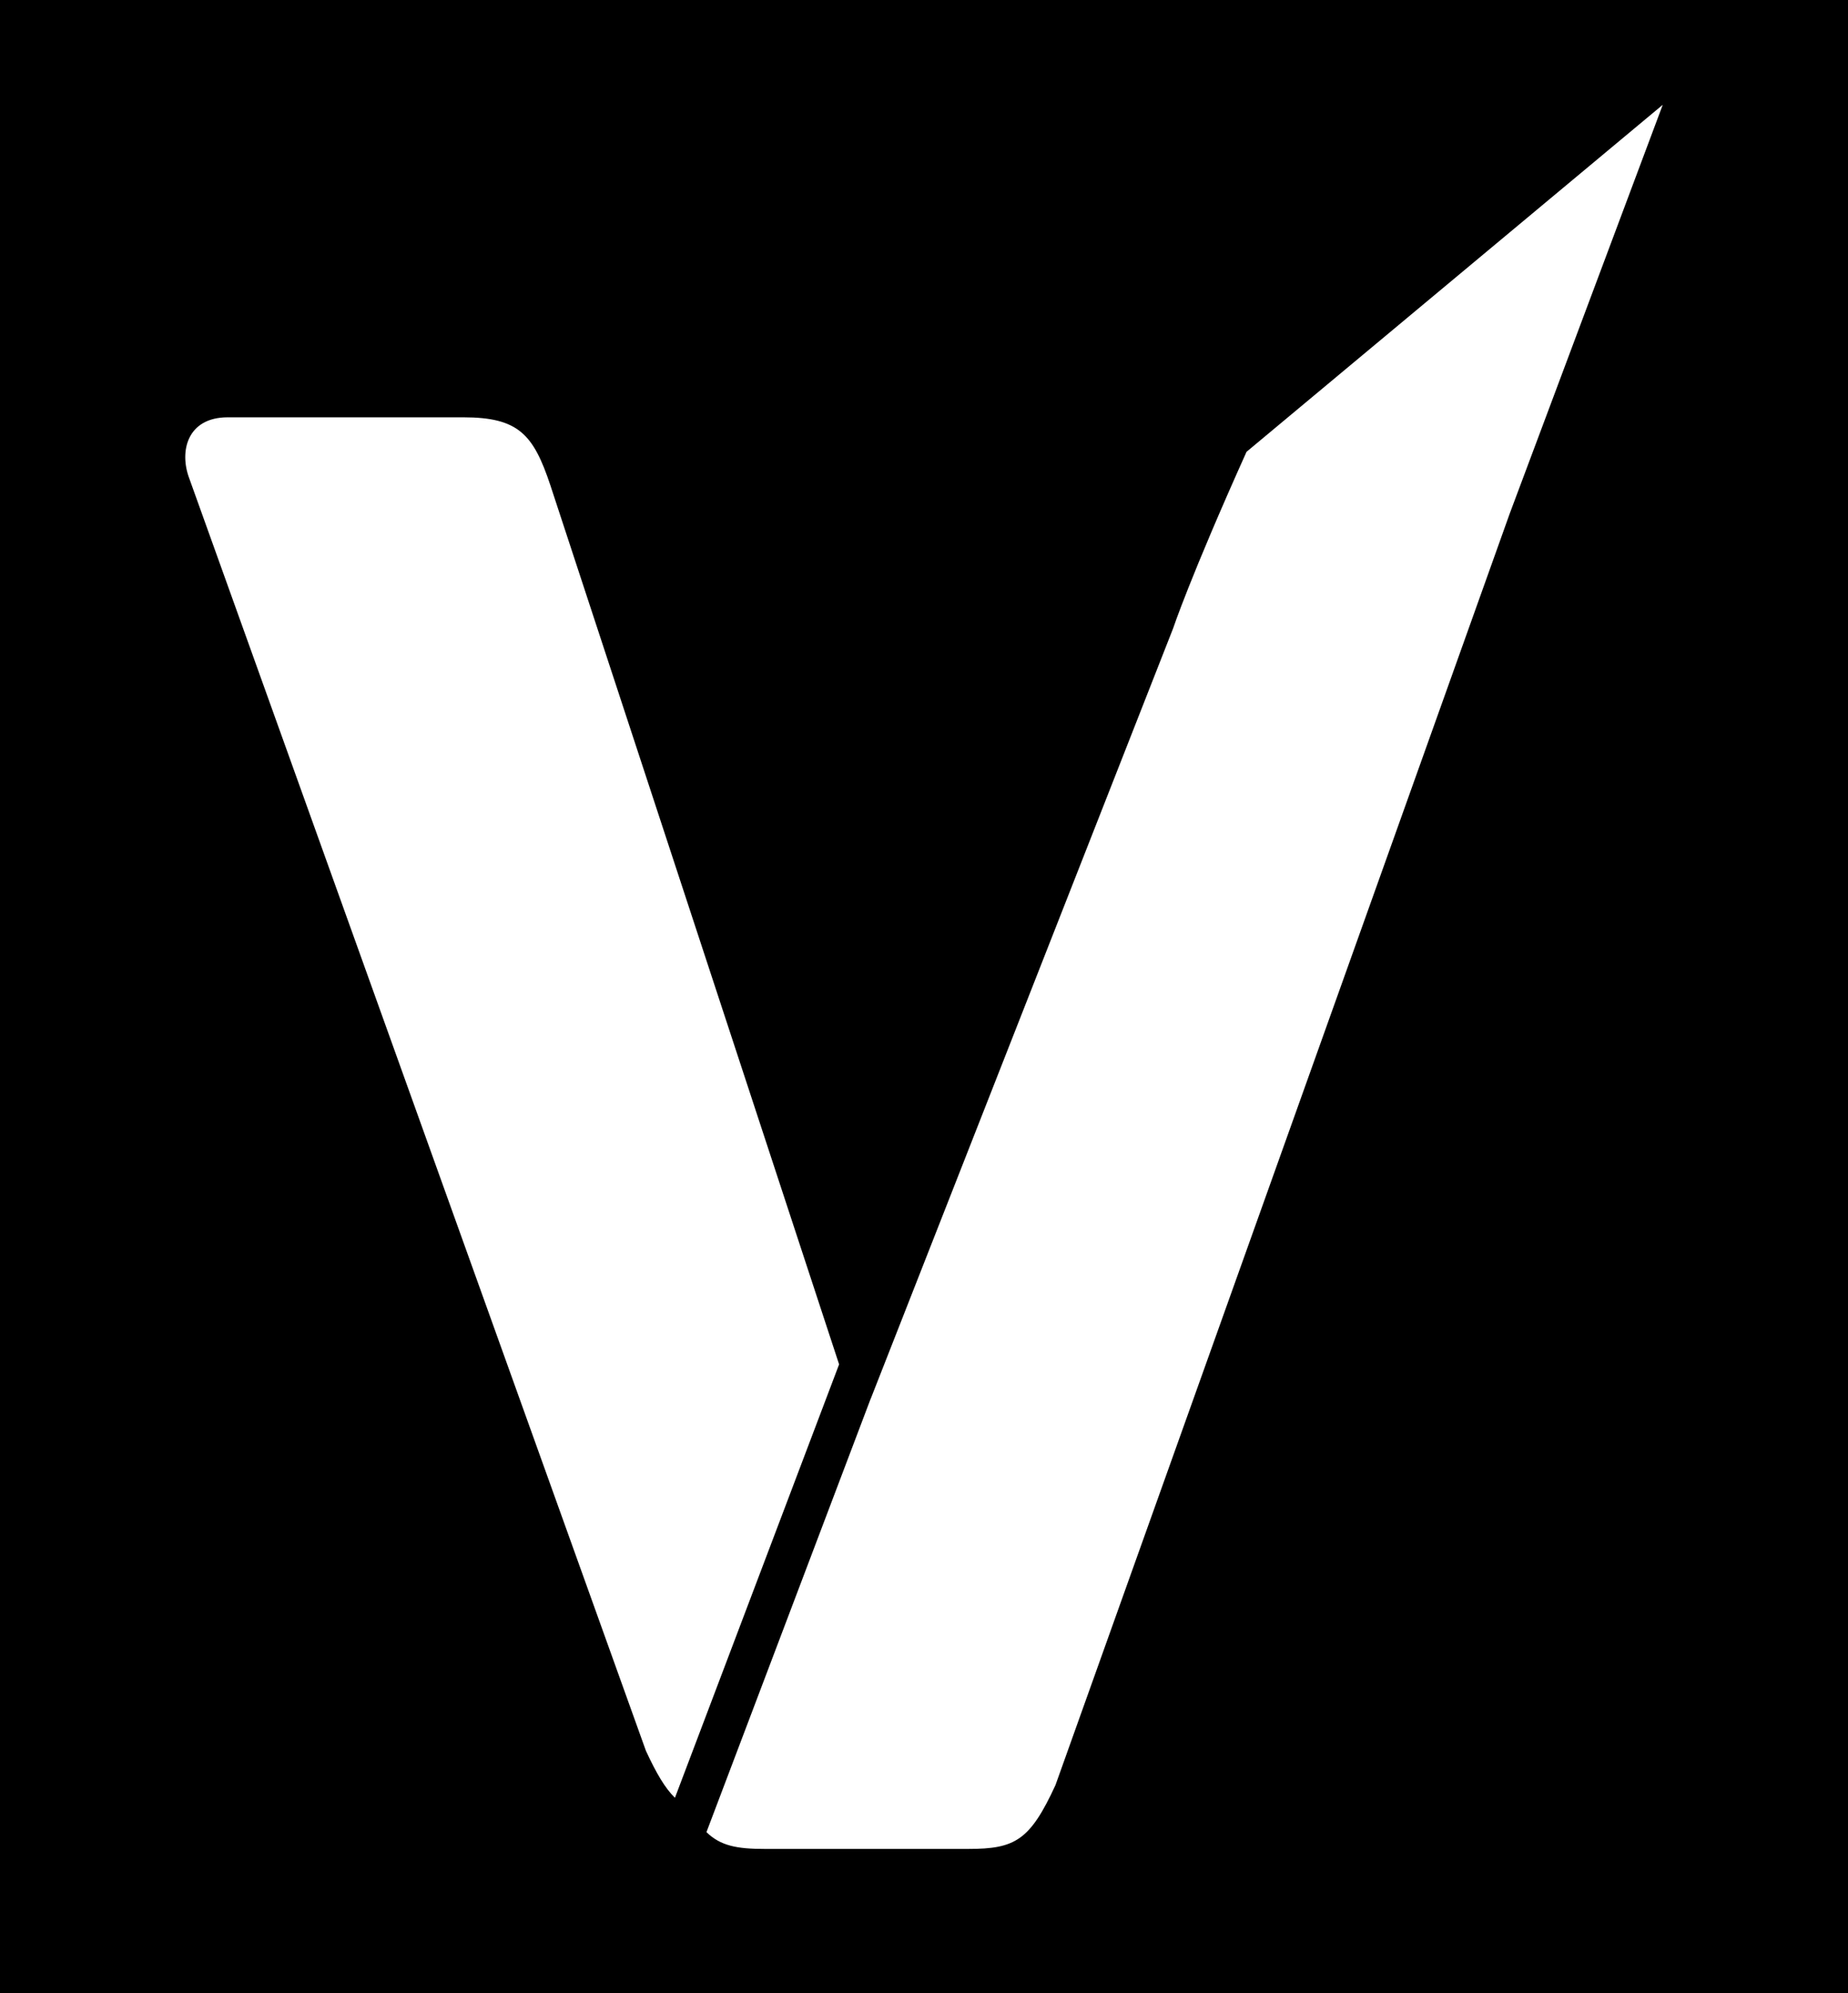 <?xml version="1.0" encoding="UTF-8" standalone="no"?>
<!-- Created with Inkscape (http://www.inkscape.org/) -->

<svg
   width="51.716mm"
   height="55.78mm"
   viewBox="0 0 51.716 55.78"
   version="1.1"
   id="svg467"
   inkscape:version="1.2.2 (732a01da63, 2022-12-09)"
   sodipodi:docname="Logo Versi V vectorizado blanco.svg"
   inkscape:export-filename="Logo Versi V vectorizado blanco.png"
   inkscape:export-xdpi="96"
   inkscape:export-ydpi="96"
   xmlns:inkscape="http://www.inkscape.org/namespaces/inkscape"
   xmlns:sodipodi="http://sodipodi.sourceforge.net/DTD/sodipodi-0.dtd"
   xmlns="http://www.w3.org/2000/svg"
   xmlns:svg="http://www.w3.org/2000/svg">
  <rect x="0" y="0" width="51.716" height="55.78" fill="#808080" stroke="none"/>
  <sodipodi:namedview
     id="namedview469"
     pagecolor="#ffffff"
     bordercolor="#000000"
     borderopacity="0.25"
     inkscape:showpageshadow="2"
     inkscape:pageopacity="0.0"
     inkscape:pagecheckerboard="0"
     inkscape:deskcolor="#d1d1d1"
     inkscape:document-units="mm"
     showgrid="false"
     inkscape:zoom="0.71624579"
     inkscape:cx="362.30579"
     inkscape:cy="228.27359"
     inkscape:window-width="1920"
     inkscape:window-height="991"
     inkscape:window-x="-9"
     inkscape:window-y="-9"
     inkscape:window-maximized="1"
     inkscape:current-layer="layer1" />
  <defs
     id="defs464" />
  <g
     inkscape:label="Capa 1"
     inkscape:groupmode="layer"
     id="layer1">
    <rect
       style="fill:#000000;stroke:#ff0000;stroke-width:0;fill-opacity:1"
       id="rect359"
       width="51.716"
       height="55.78"
       x="5e-07"
       y="5e-07" />
    <path
       fill-rule="nonzero"
       fill="#ffffff"
       fill-opacity="1"
       d="m 15.402,13.58 c -0.475,-1.426 -0.892,-1.902 -2.436,-1.902 H 6.371 c -1.129,0 -1.367,0.951 -1.069,1.724 l 12.774,35.591 c 0.294,0.635 0.536,1.046 0.812,1.315 l 4.594,-12.129 z m 0,0"
       id="path312"
       style="fill:#ffffff;stroke-width:0.353;fill-opacity:1" />
    <path
       fill-rule="nonzero"
       fill="#ffffff"
       fill-opacity="1"
       d="m 34.884,12.643 c -1.581,3.515 -2.055,4.942 -2.055,4.942 l -8.463,21.559 v -0.004 l -4.596,12.129 c 0.395,0.385 0.856,0.47 1.626,0.47 h 5.704 c 1.308,0 1.723,-0.238 2.436,-1.783 L 42.252,14.364 46.532,2.932 Z m 0,0"
       id="path310"
       style="fill:#ffffff;stroke-width:0.353;fill-opacity:1" />
  </g>
</svg>
